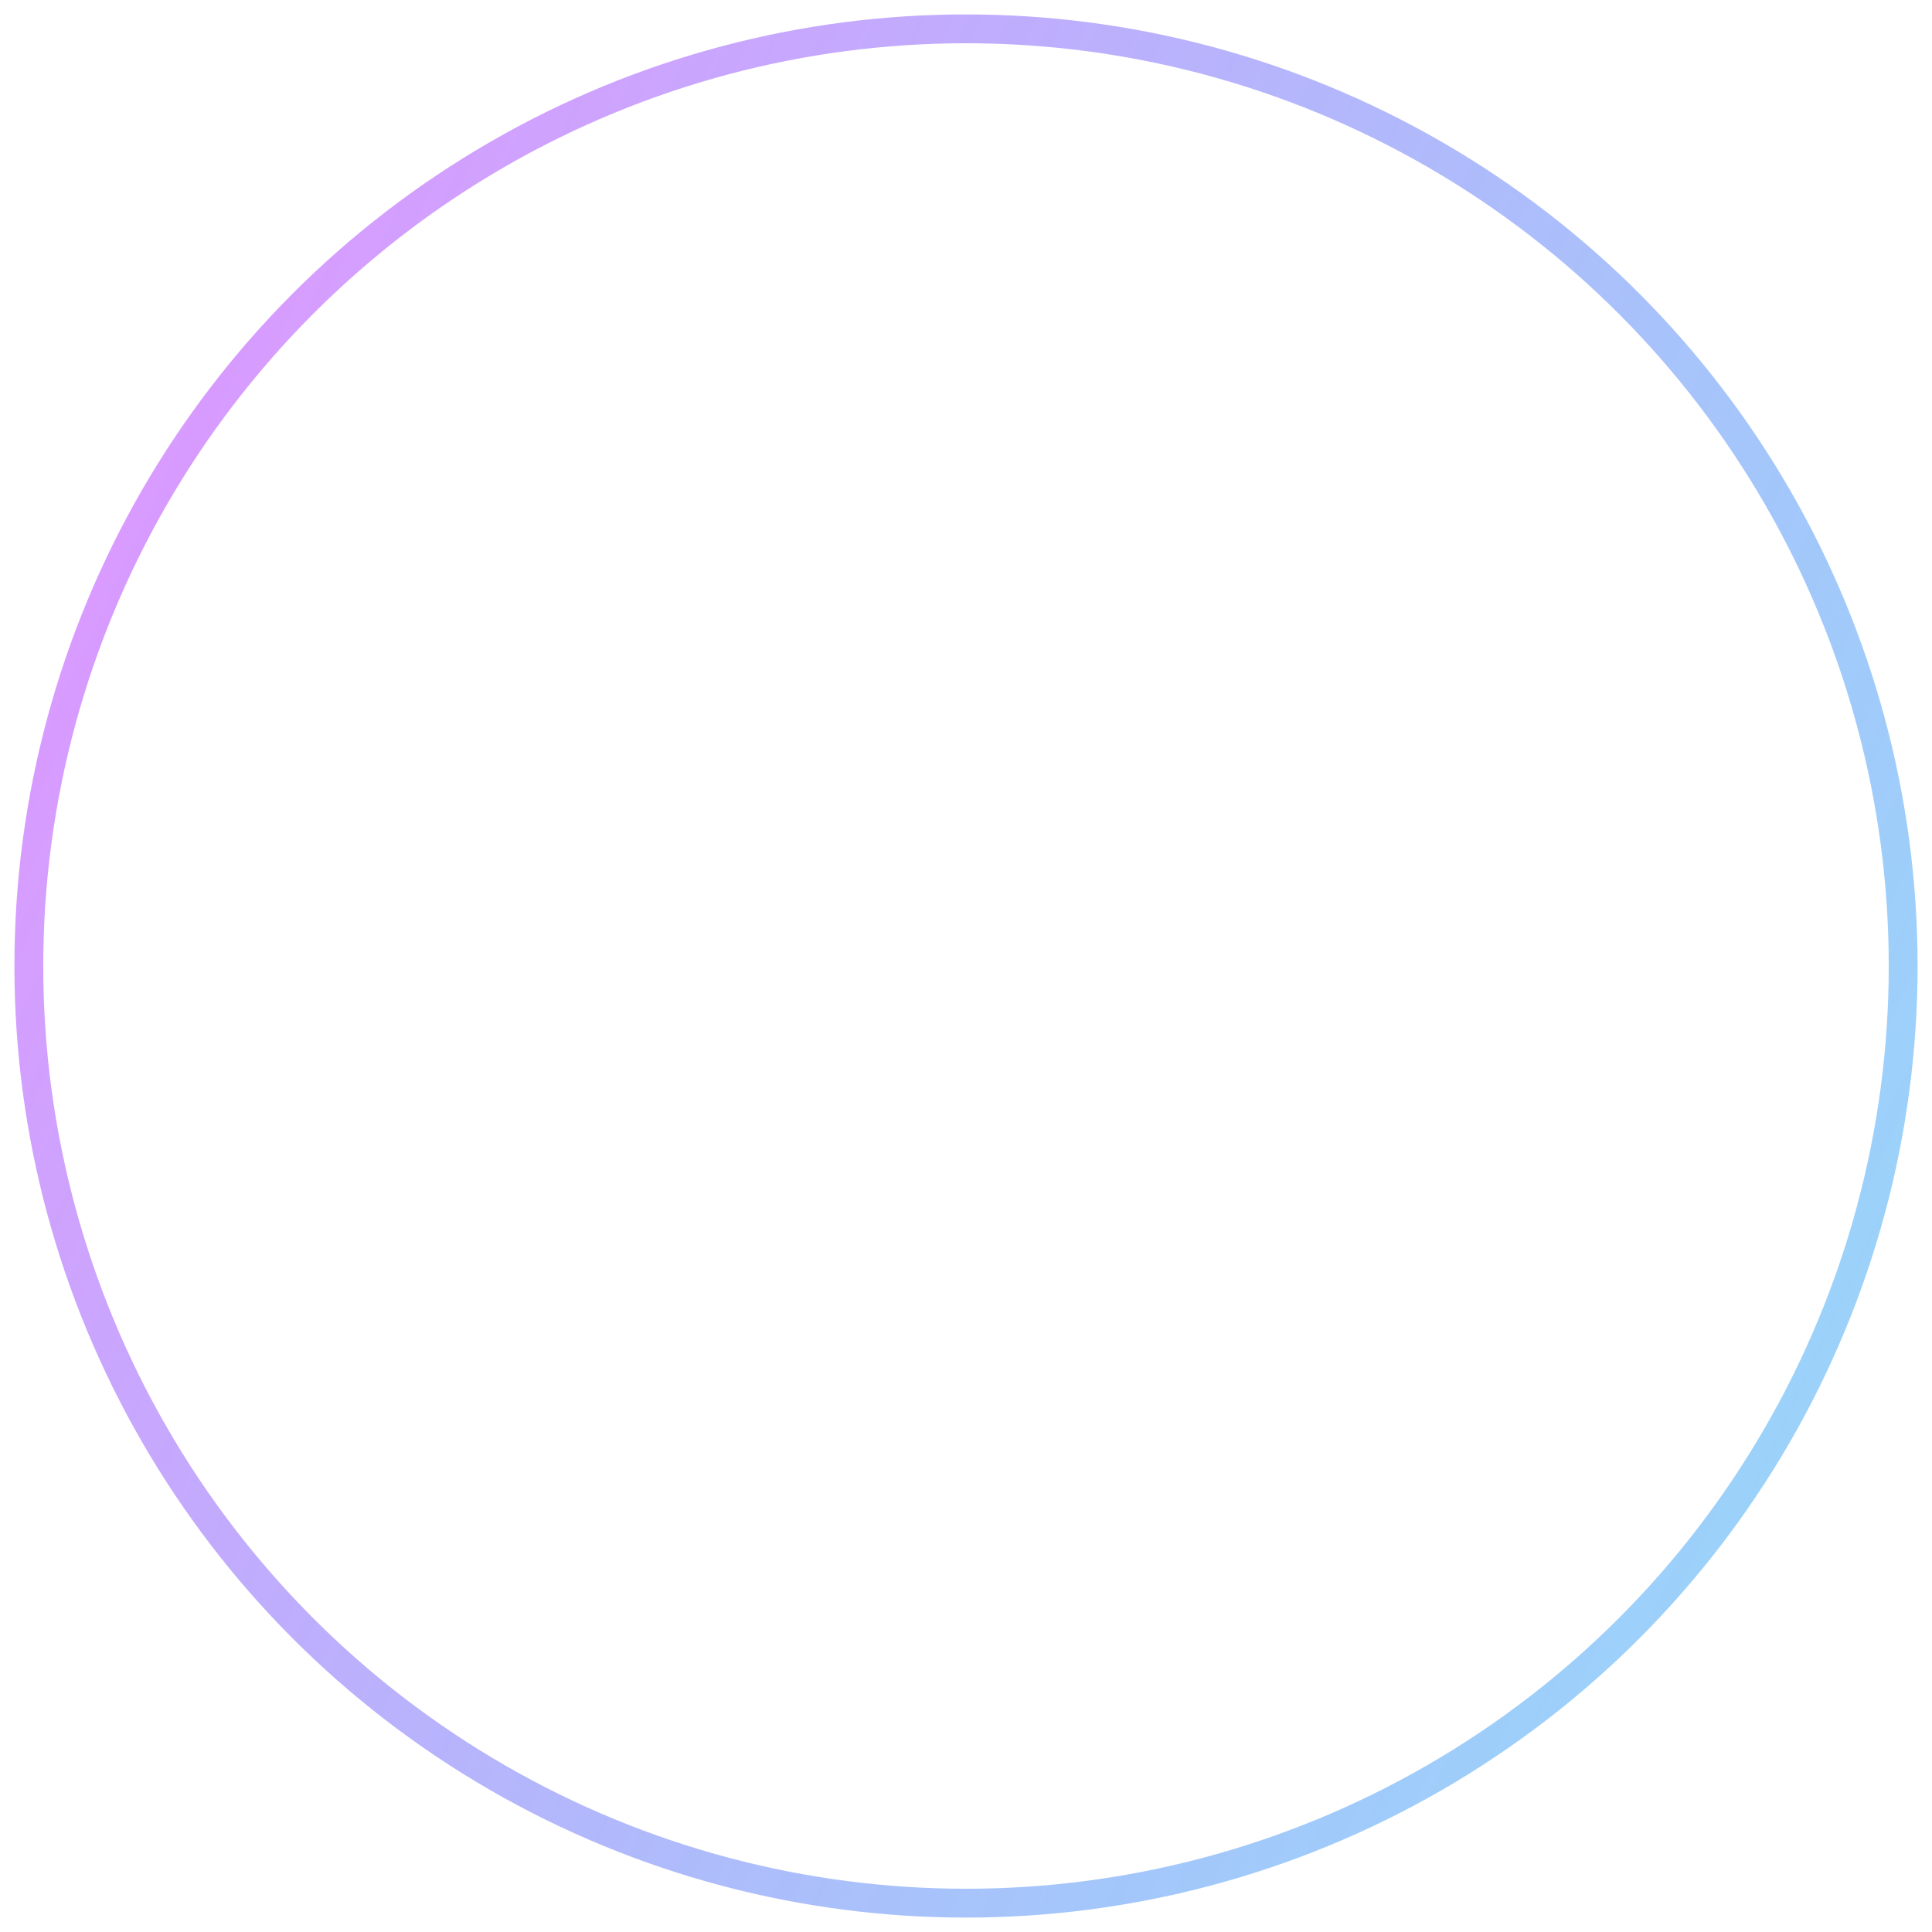 <?xml version="1.0" encoding="UTF-8"?>
<svg width="67px" height="67px" viewBox="0 0 67 67" version="1.1" xmlns="http://www.w3.org/2000/svg" xmlns:xlink="http://www.w3.org/1999/xlink">
    <!-- Generator: Sketch 52.6 (67491) - http://www.bohemiancoding.com/sketch -->
    <title>Oval Copy 4</title>
    <desc>Created with Sketch.</desc>
    <defs>
        <linearGradient x1="0%" y1="34.262%" x2="100%" y2="80.911%" id="linearGradient-1">
            <stop stop-color="#CD76FF" offset="0%"></stop>
            <stop stop-color="#33A9F4" stop-opacity="0.675" offset="100%"></stop>
        </linearGradient>
    </defs>
    <g id="Page-1" stroke="none" stroke-width="1" fill="none" fill-rule="evenodd" opacity="0.735">
        <g id="LIVE---101-Copy-7" transform="translate(-1496, -1155)" stroke="url(#linearGradient-1)">
            <g id="Group" transform="translate(-29, 57)">
                <g id="Shapes-BG">
                    <circle id="Oval-Copy-4" cx="1558.5" cy="1131.5" r="32.5"></circle>
                </g>
            </g>
        </g>
    </g>
</svg>